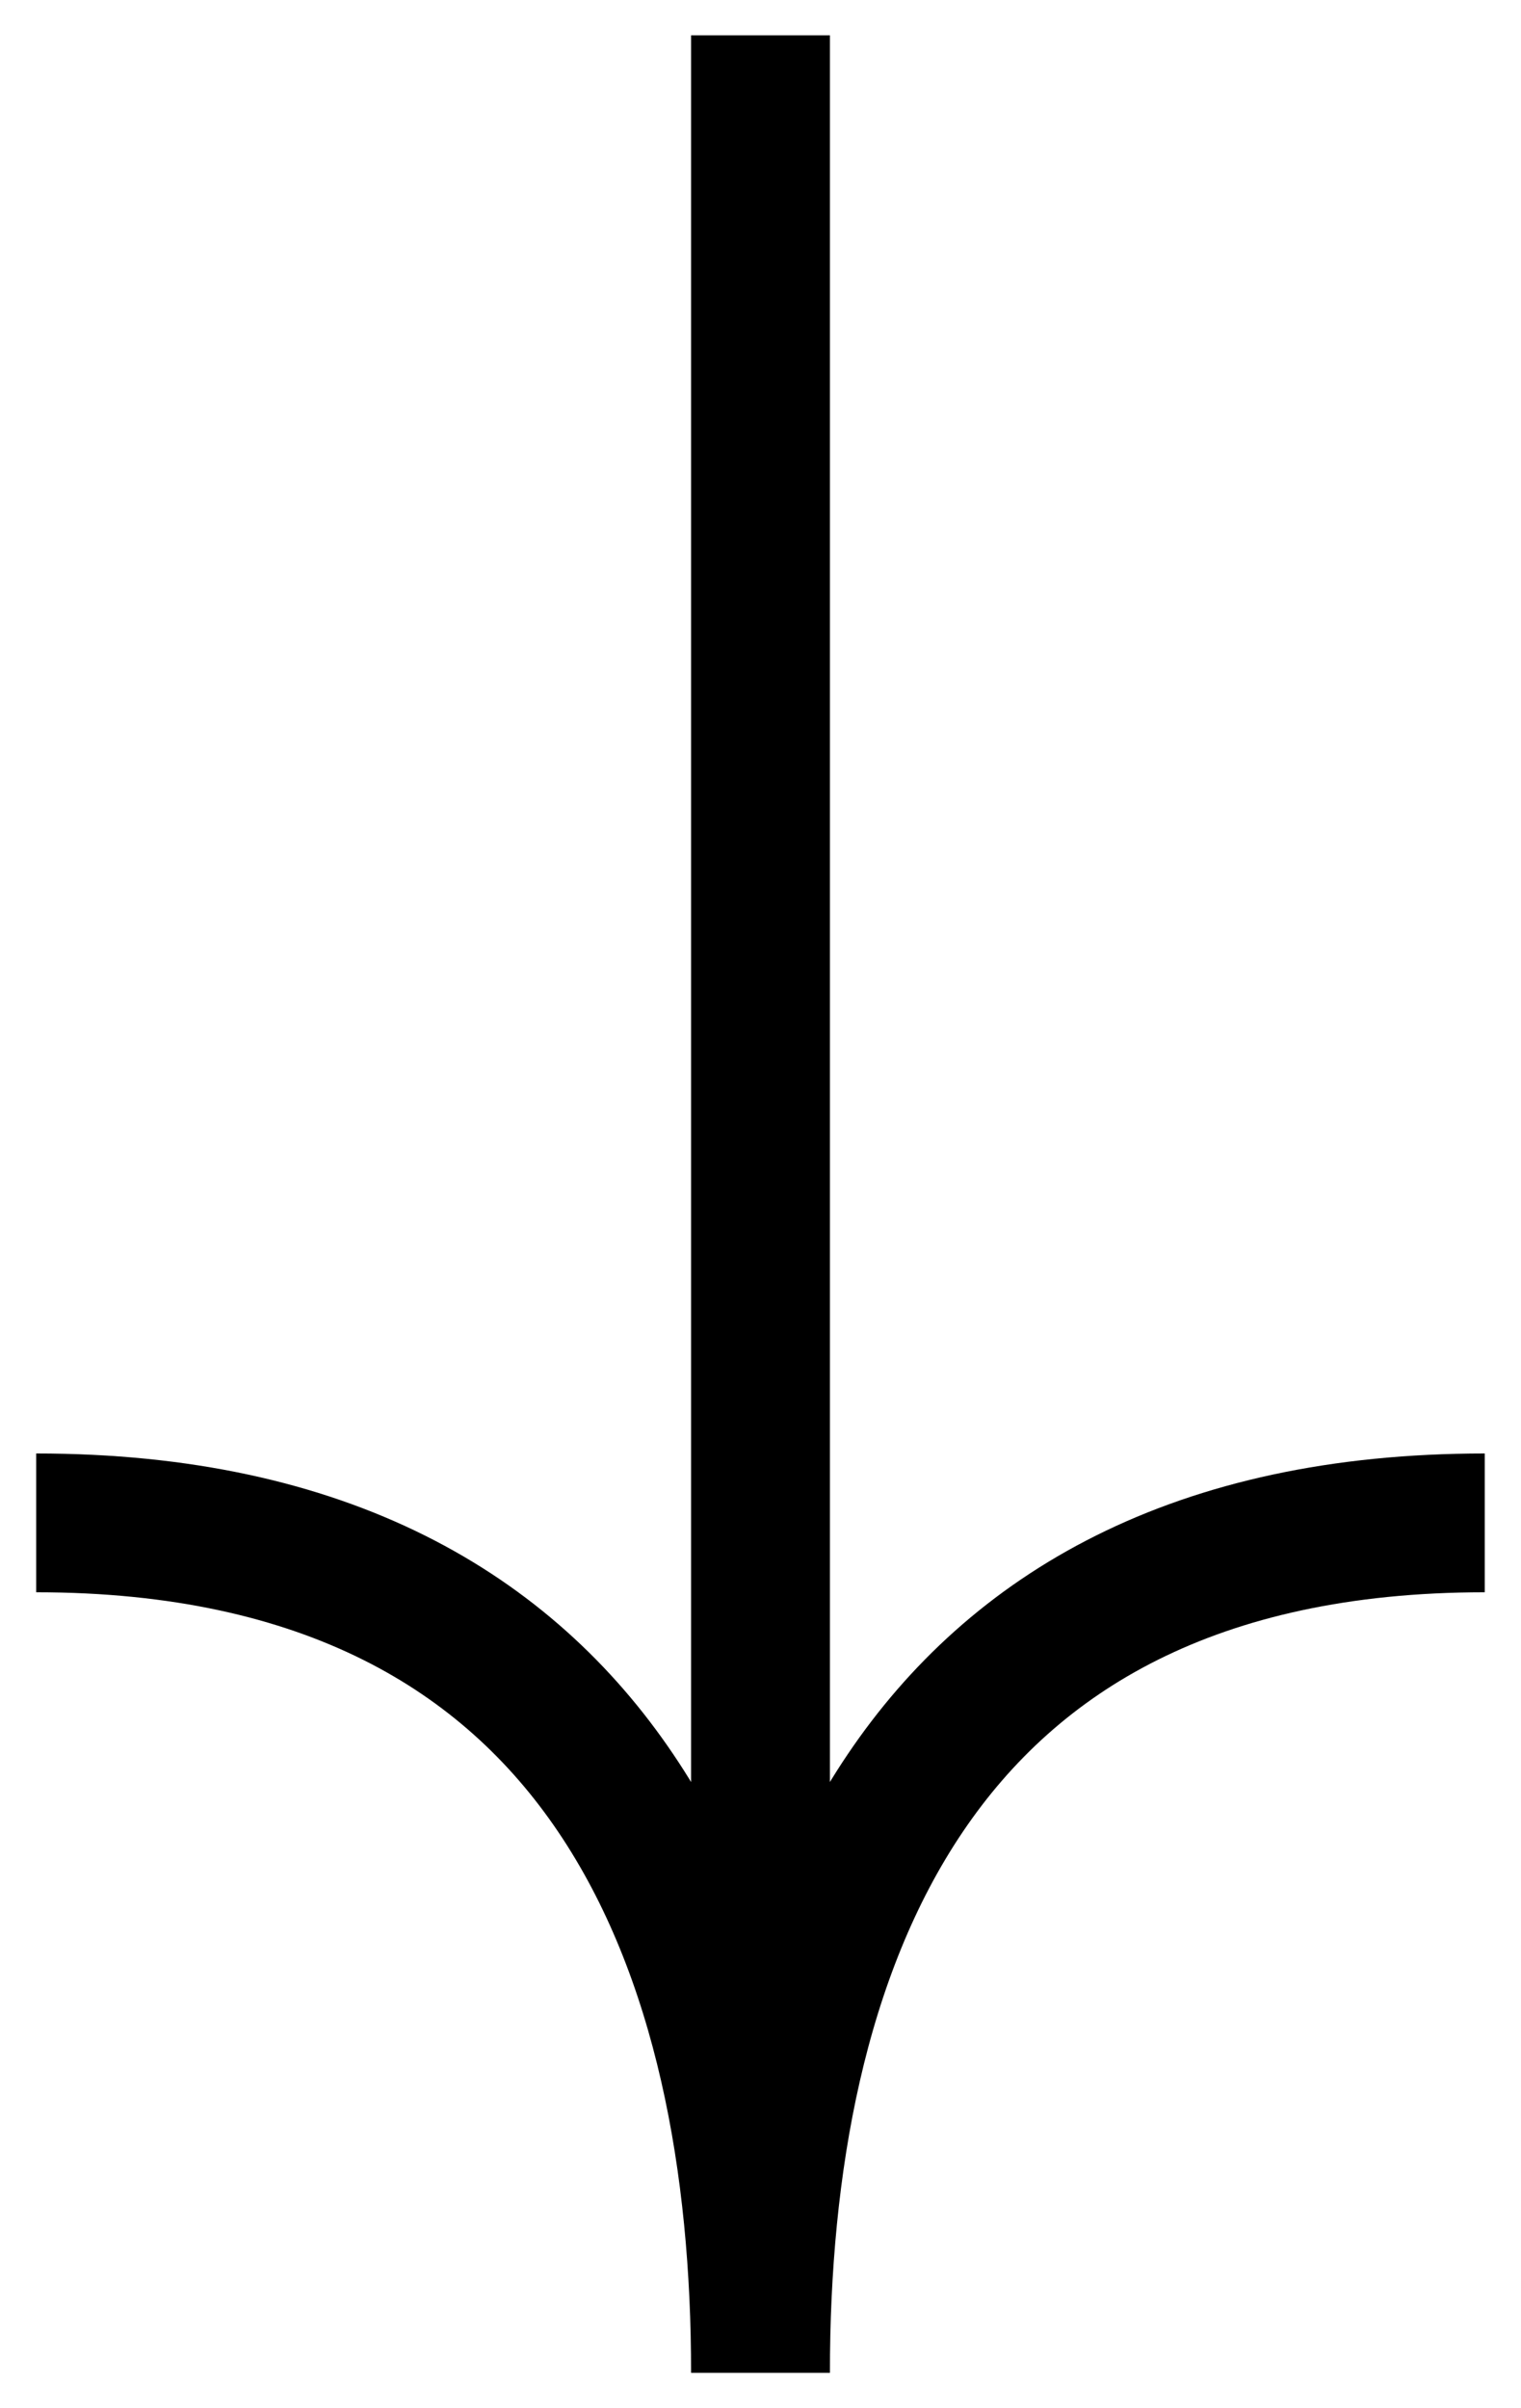 <svg width="24" height="38" viewBox="0 0 24 38" fill="none" xmlns="http://www.w3.org/2000/svg">
<g clip-path="url(#clip0_576_1623)">
<path d="M12 0.559L12 37.441C12 30.922 14.286 24.03 23.428 24.03" stroke="black" stroke-width="2.19"/>
<path d="M12 0.559L12 37.441C12 30.922 9.714 24.03 0.571 24.03" stroke="black" stroke-width="2.19"/>
</g>
<defs>
<clipPath id="clip0_576_1623">
<rect width="24" height="38" fill="white" transform="translate(24 38) rotate(-180)"/>
</clipPath>
</defs>
</svg>
